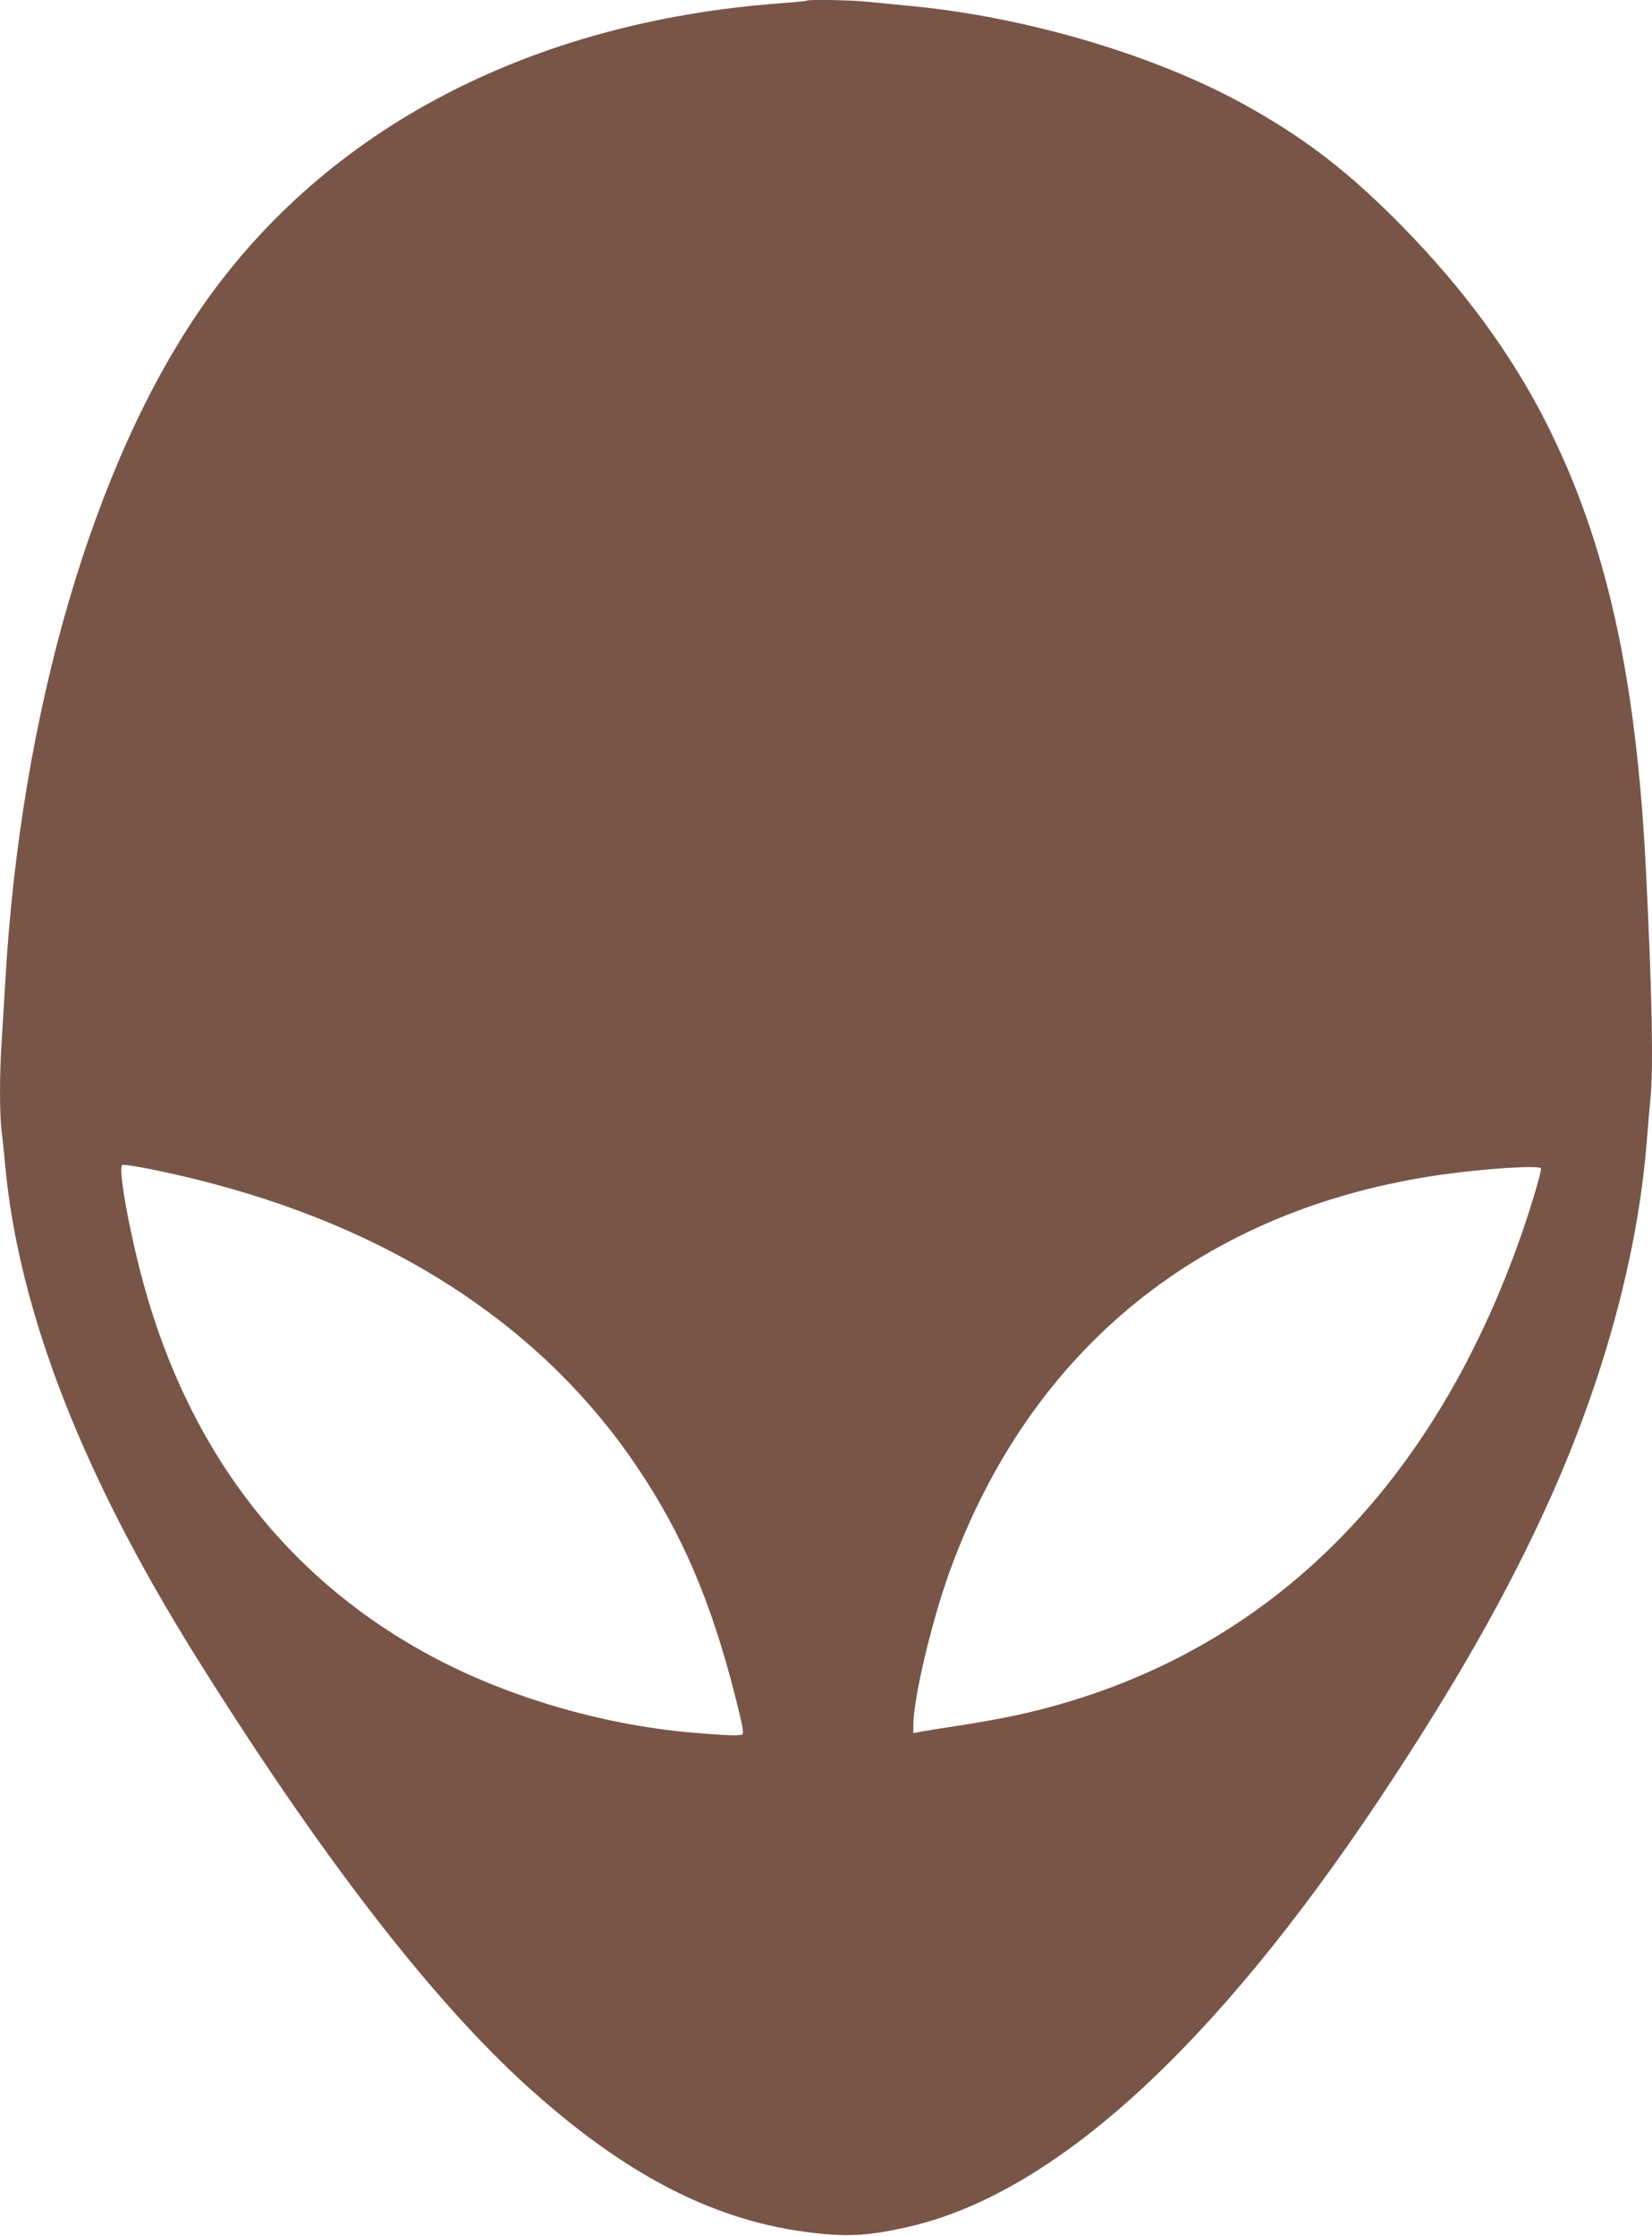 <?xml version="1.0" standalone="no"?>
<!DOCTYPE svg PUBLIC "-//W3C//DTD SVG 20010904//EN"
 "http://www.w3.org/TR/2001/REC-SVG-20010904/DTD/svg10.dtd">
<svg version="1.0" xmlns="http://www.w3.org/2000/svg"
 width="946pt" height="1280pt" viewBox="0 0 946 1280"
 preserveAspectRatio="xMidYMid meet">
<g transform="translate(0,1280) scale(0.1,-0.1)"
fill="#795548" stroke="none">
<path d="M4619 12796 c-2 -2 -71 -9 -154 -15 -1428 -107 -2593 -716 -3300
-1726 -628 -897 -1048 -2332 -1135 -3880 -6 -104 -15 -254 -20 -331 -13 -180
-13 -418 -1 -520 6 -43 15 -133 21 -199 77 -827 437 -1757 1080 -2790 711
-1141 1358 -1981 1912 -2482 545 -493 1043 -755 1578 -829 239 -33 366 -27
605 28 829 190 1742 1020 2694 2448 426 640 727 1167 966 1695 316 697 514
1422 565 2070 6 77 15 181 20 232 19 181 11 605 -25 1328 -56 1103 -225 1866
-566 2545 -198 394 -471 768 -824 1129 -305 311 -552 503 -898 696 -515 287
-1251 506 -1914 570 -87 8 -202 20 -256 25 -96 10 -340 14 -348 6z m-3501
-6747 c1119 -275 1983 -836 2528 -1644 260 -385 427 -775 565 -1320 41 -164
50 -208 39 -215 -14 -9 -106 -5 -290 11 -520 45 -1076 210 -1515 451 -832 455
-1391 1203 -1643 2194 -73 286 -125 590 -102 604 13 8 221 -32 418 -81z m7706
62 c6 -9 -53 -209 -109 -371 -526 -1511 -1520 -2459 -2895 -2760 -78 -17 -229
-44 -334 -60 -105 -16 -206 -32 -223 -36 l-33 -6 0 43 c0 154 104 593 207 879
464 1282 1454 2081 2818 2275 248 35 558 55 569 36z"/>
</g>
</svg>
